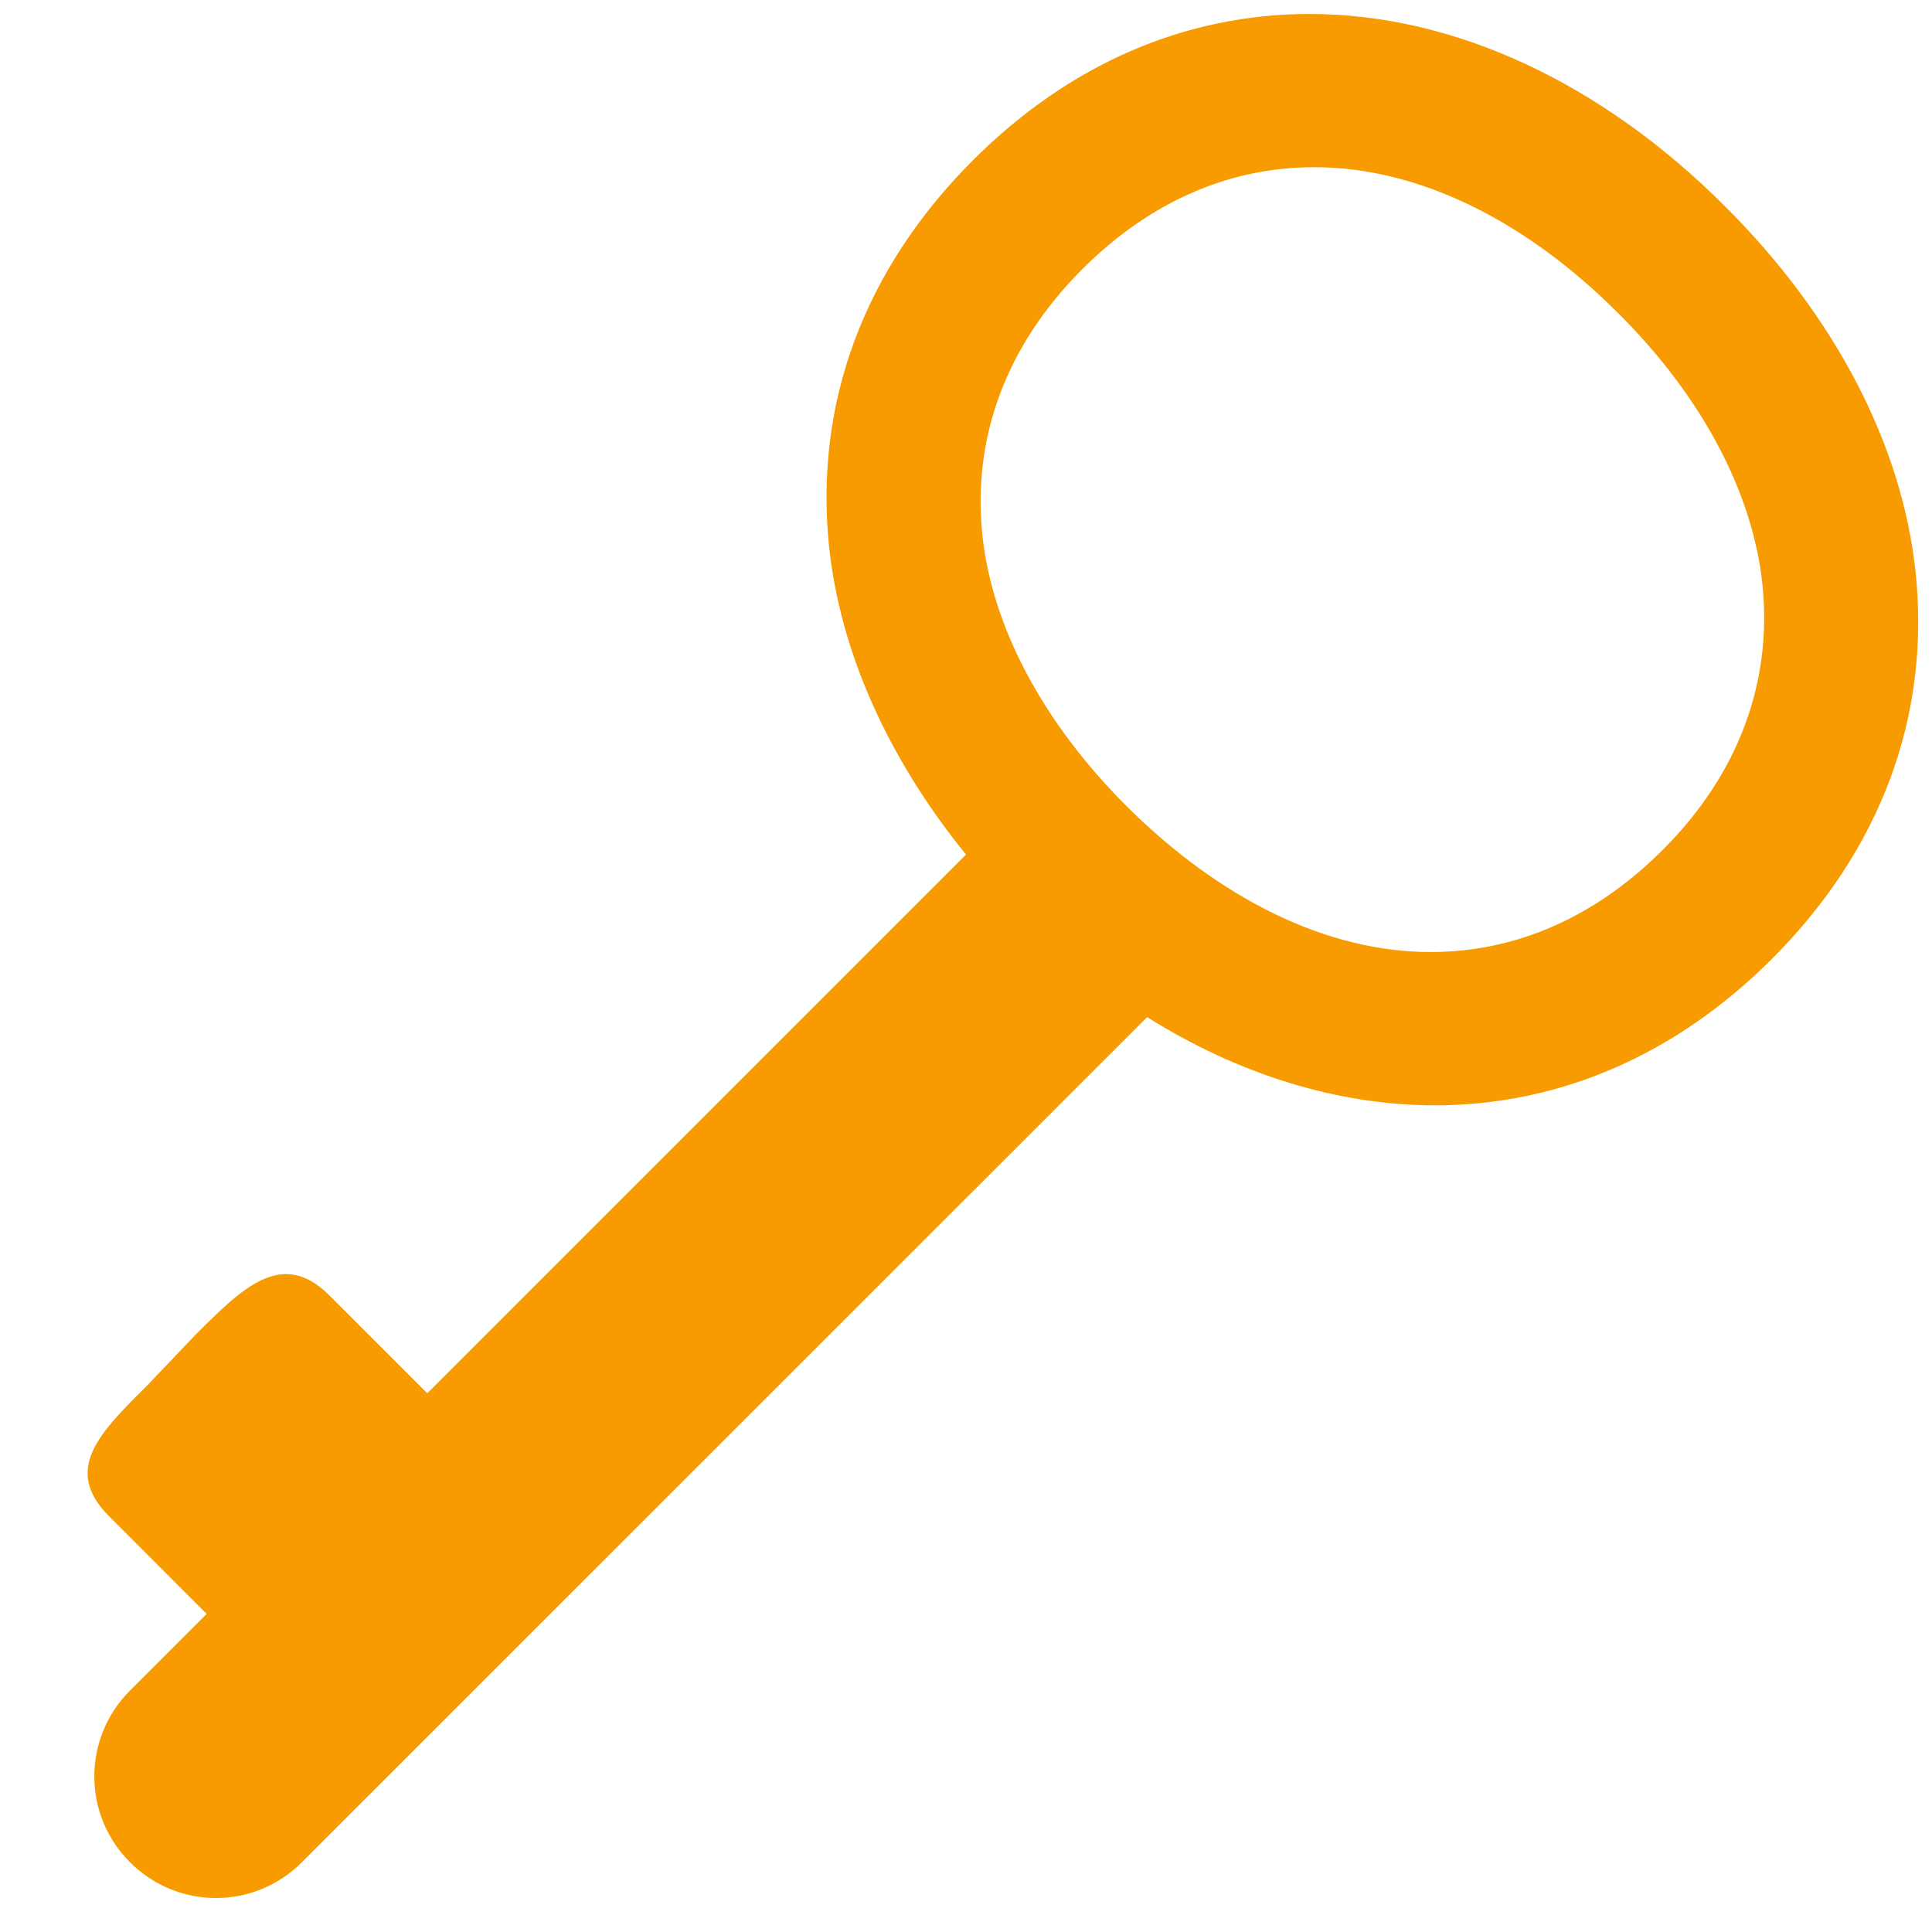 <svg xmlns="http://www.w3.org/2000/svg" viewBox="0 0 26 26">
  <path d="M17.625 0.188C15.945 0.188 14.383 0.867 13.094 2.156C11.629 3.621 10.961 5.418 11.156 7.344C11.305 8.773 11.953 10.211 13 11.5L5.75 18.75L4.438 17.438C3.797 16.793 3.266 17.328 2.625 17.969L2 18.625C1.359 19.266 0.828 19.766 1.469 20.406L2.781 21.719L1.75 22.75C1.109 23.391 1.109 24.422 1.75 25.062C2.391 25.703 3.422 25.703 4.062 25.062L15.438 13.688C16.668 14.461 18.008 14.875 19.312 14.875C20.988 14.875 22.555 14.195 23.844 12.906C25.309 11.441 25.977 9.645 25.781 7.719C25.605 5.988 24.688 4.246 23.219 2.781C21.559 1.117 19.57 0.188 17.625 0.188 Z M 17.688 2.25C19.082 2.25 20.527 2.961 21.781 4.219C22.895 5.328 23.59 6.621 23.719 7.875C23.852 9.18 23.395 10.422 22.375 11.438C21.465 12.348 20.398 12.812 19.25 12.812C17.855 12.812 16.414 12.098 15.156 10.844C14.043 9.73 13.348 8.441 13.219 7.188C13.086 5.883 13.543 4.645 14.562 3.625C15.473 2.715 16.539 2.25 17.688 2.25Z" fill="#F89B00" />
</svg>
